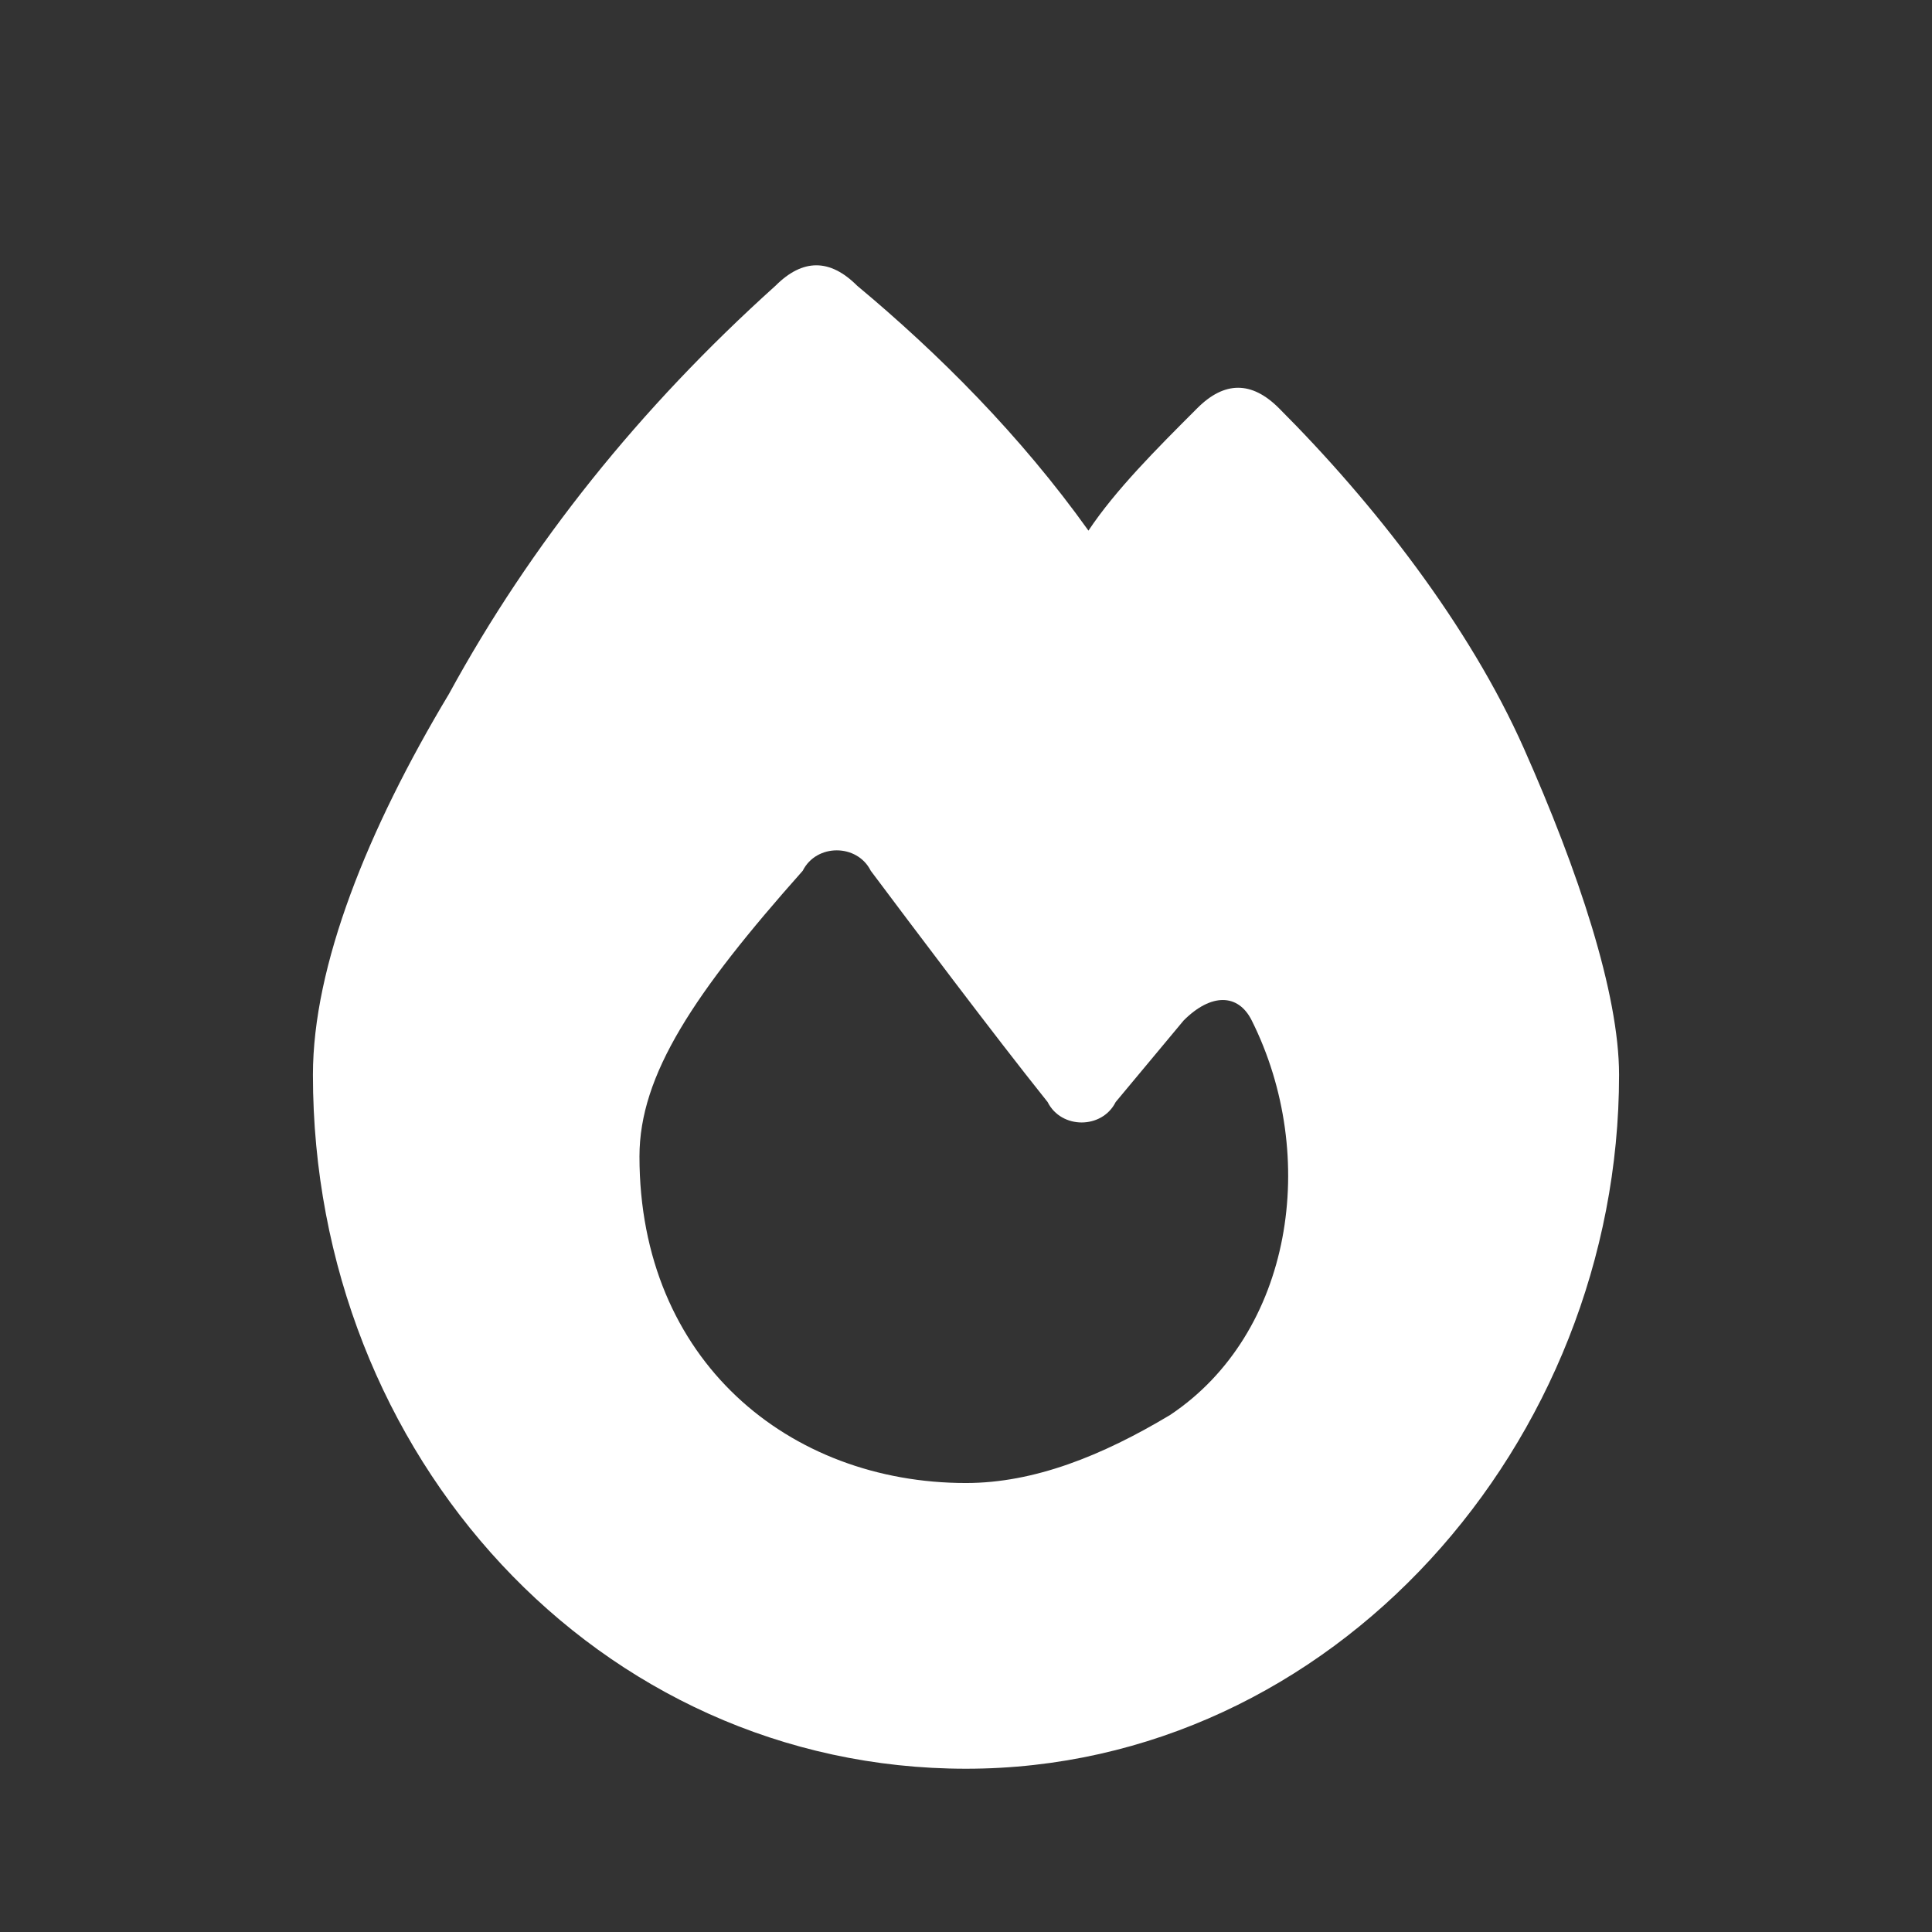 <?xml version="1.0" encoding="utf-8"?>
<!-- Generator: Adobe Illustrator 28.2.0, SVG Export Plug-In . SVG Version: 6.00 Build 0)  -->
<svg version="1.1" id="Bushcraft" xmlns="http://www.w3.org/2000/svg" xmlns:xlink="http://www.w3.org/1999/xlink" x="0px" y="0px"
	 viewBox="0 0 14.2 14.2" style="enable-background:new 0 0 14.2 14.2;" xml:space="preserve">
<rect x="0" y="0" width="14.2" height="14.2" fill="#333333" stroke="none"/>
<style type="text/css">
	.st0{fill:#FFFFFF;}
</style>
<g>
	<path class="st0" d="M5.7,2.1c0.2-0.2,0.4-0.2,0.6,0C6.9,2.6,7.5,3.2,8,3.9c0.2-0.3,0.5-0.6,0.8-0.9c0.2-0.2,0.4-0.2,0.6,0
		c0.7,0.7,1.4,1.6,1.8,2.5c0.4,0.9,0.7,1.8,0.7,2.4c0,2.7-2.1,5.1-4.8,5.1c-2.7,0-4.8-2.3-4.8-5.1c0-0.8,0.4-1.8,1-2.8
		C3.9,4,4.7,3,5.7,2.1z M7.1,10.9c0.5,0,1-0.2,1.5-0.5c0.9-0.6,1.1-1.9,0.6-2.9c-0.1-0.2-0.3-0.2-0.5,0L8.2,8.1
		c-0.1,0.2-0.4,0.2-0.5,0c-0.4-0.5-1-1.3-1.3-1.7c-0.1-0.2-0.4-0.2-0.5,0C5.1,7.3,4.7,7.9,4.7,8.5C4.7,10,5.8,10.9,7.1,10.9z"/>
</g>
</svg>
